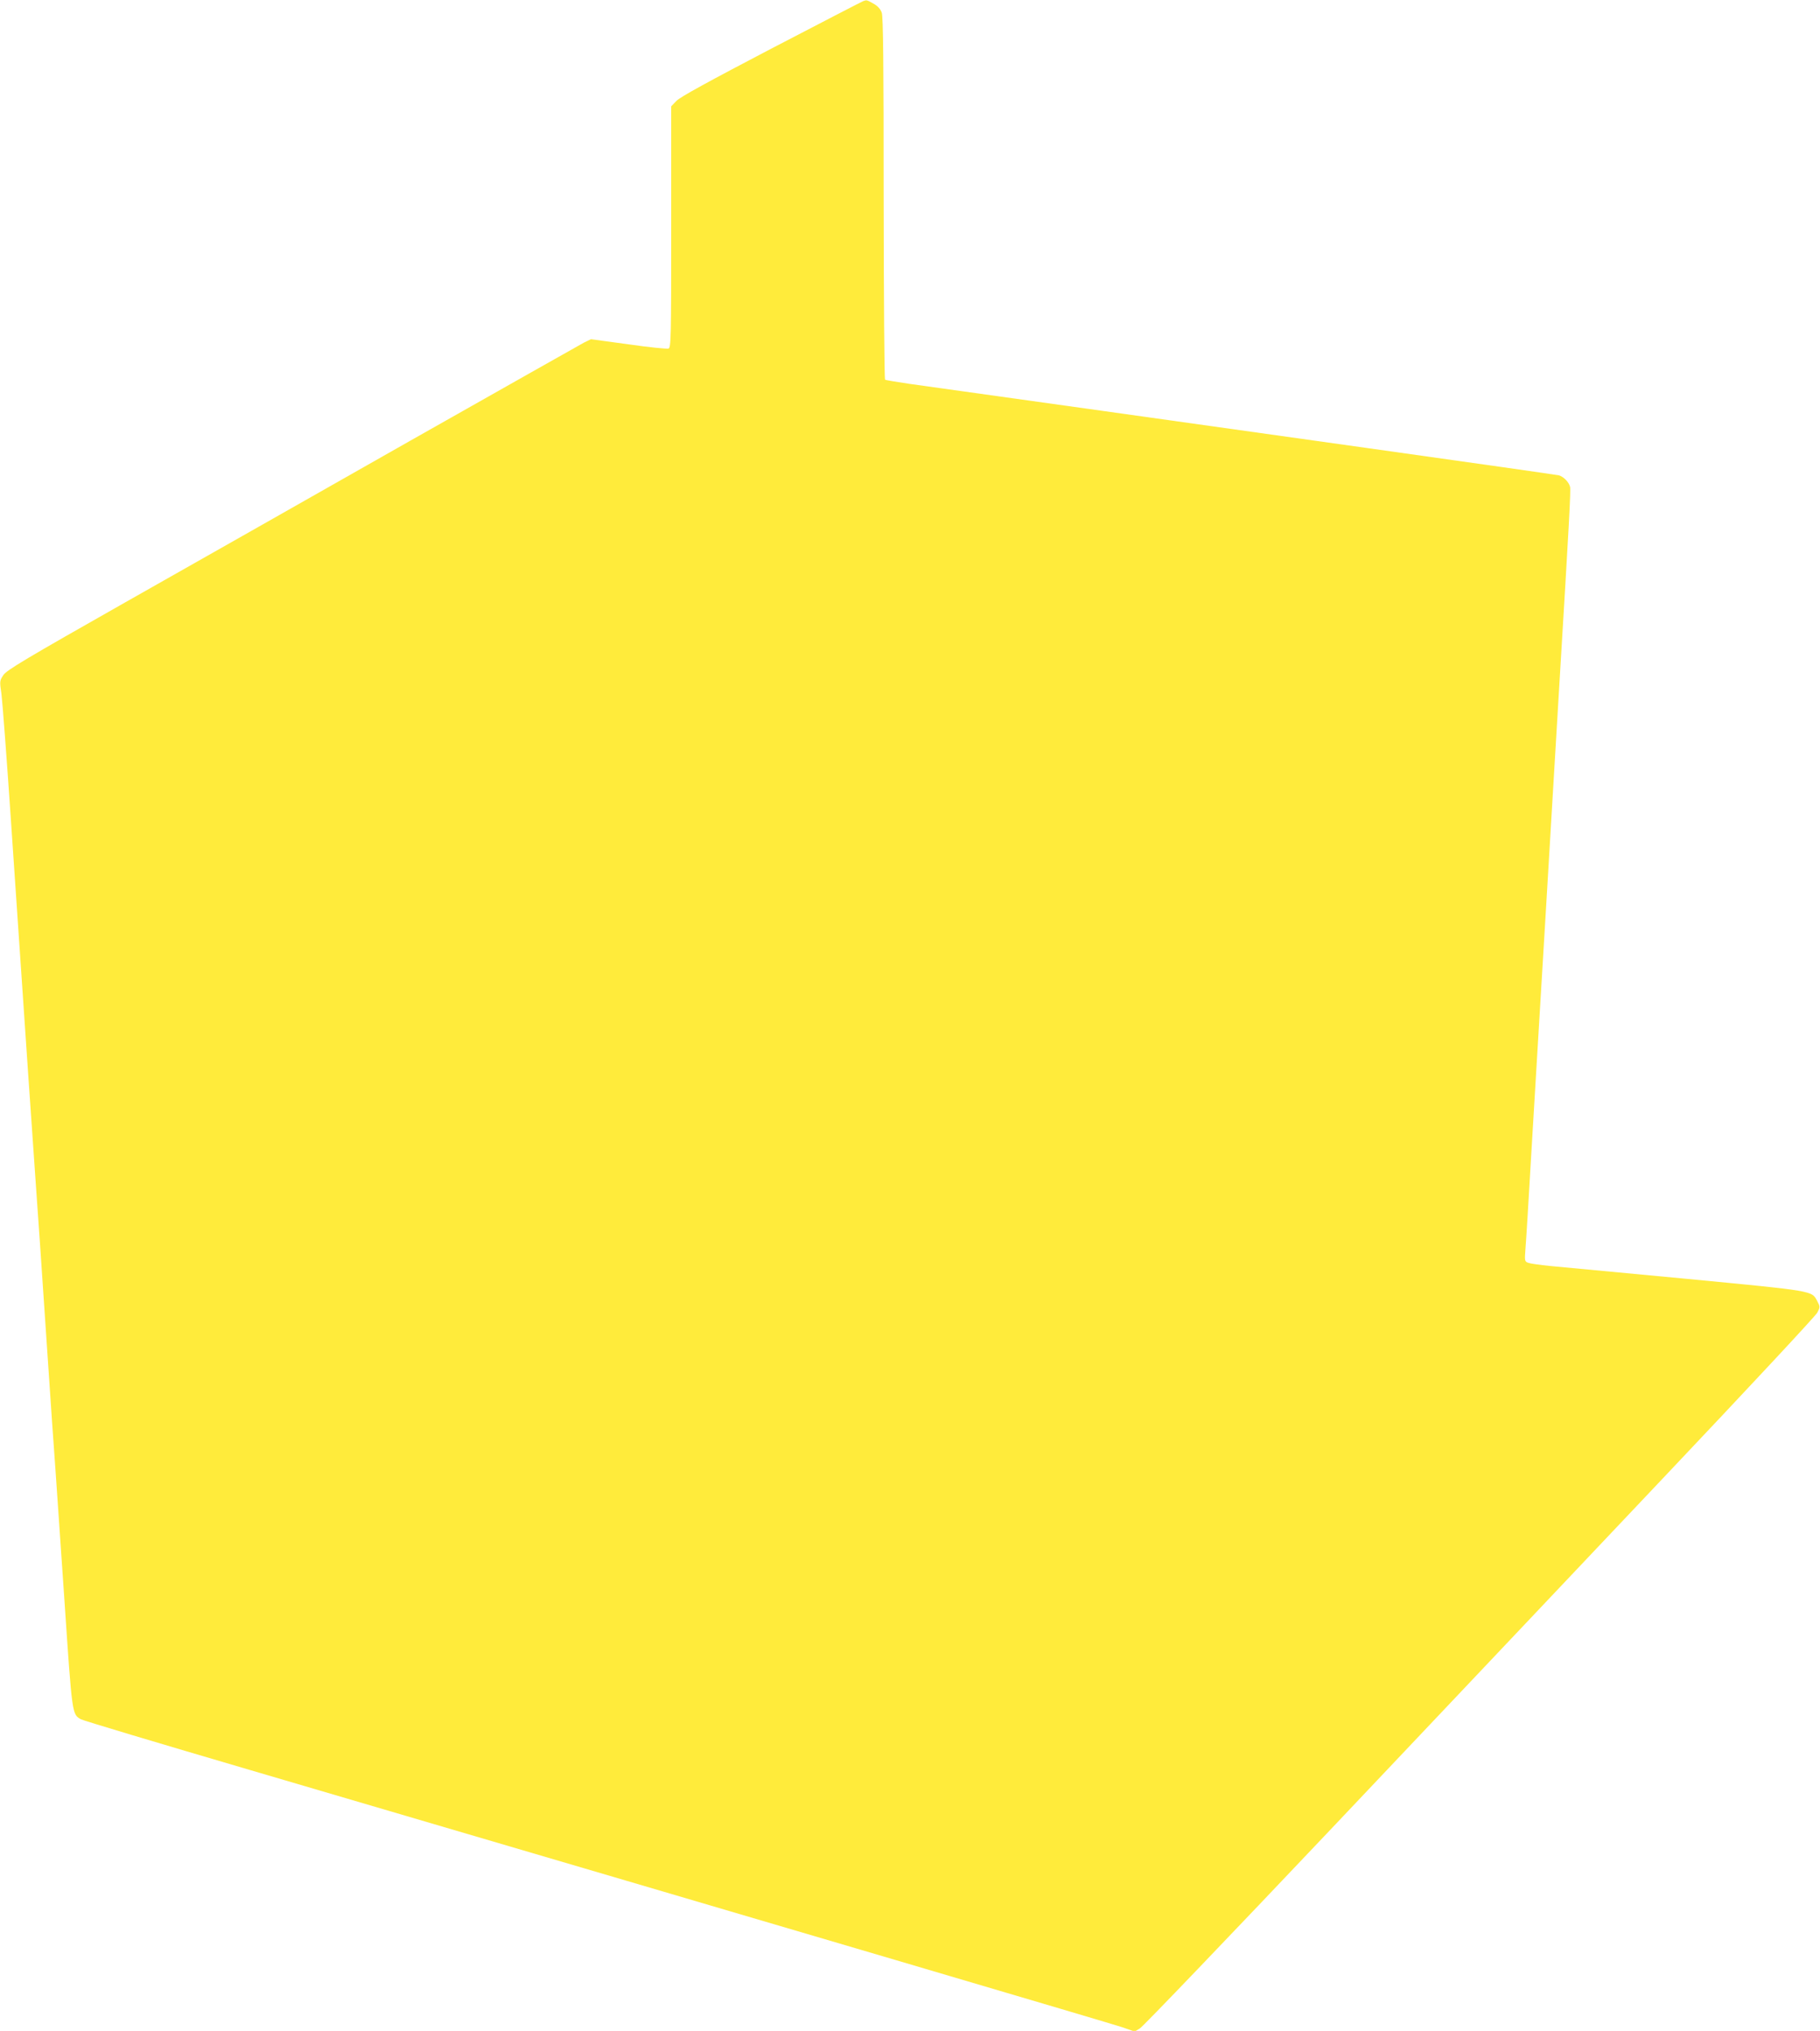 <?xml version="1.0" standalone="no"?>
<!DOCTYPE svg PUBLIC "-//W3C//DTD SVG 20010904//EN"
 "http://www.w3.org/TR/2001/REC-SVG-20010904/DTD/svg10.dtd">
<svg version="1.0" xmlns="http://www.w3.org/2000/svg"
 width="1147pt" height="1280pt" viewBox="0 0 1147 1280"
 preserveAspectRatio="xMidYMid meet">
<g transform="translate(0,1280) scale(0.1,-0.1)"
fill="#ffeb3b" stroke="none">
<path d="M5440 12793 c-8 -3 -269 -138 -580 -300 -390 -204 -575 -305 -597
-329 l-33 -34 0 -760 c0 -699 -1 -761 -17 -767 -9 -3 -123 8 -253 27 l-236 32
-45 -22 c-24 -13 -516 -291 -1094 -618 -577 -328 -1385 -786 -1795 -1018 -628
-356 -749 -428 -769 -459 -23 -35 -24 -38 -12 -118 6 -45 34 -412 61 -814 85
-1255 149 -2192 160 -2338 6 -77 33 -471 60 -875 27 -404 54 -796 60 -870 5
-74 30 -441 56 -815 49 -728 48 -719 104 -751 14 -8 491 -151 1060 -318 3605
-1060 5435 -1600 5503 -1623 l78 -27 33 20 c18 10 561 577 1207 1259 646 683
1595 1685 2109 2229 514 543 943 1003 953 1023 18 35 18 37 0 72 -36 67 -11
63 -823 141 -410 39 -797 75 -860 81 -63 6 -126 15 -139 20 -23 9 -23 12 -17
92 4 45 20 309 36 587 17 278 39 654 50 835 11 182 29 481 40 665 11 184 33
562 50 840 17 278 35 579 40 670 58 956 70 1179 65 1201 -7 30 -40 64 -70 73
-11 3 -551 80 -1200 171 -649 91 -1405 197 -1680 236 -616 86 -1025 143 -1215
170 -80 12 -148 23 -152 26 -5 2 -8 516 -9 1141 0 854 -3 1146 -12 1172 -8 23
-25 42 -52 57 -43 24 -43 24 -65 16z"/>
</g>
</svg>
